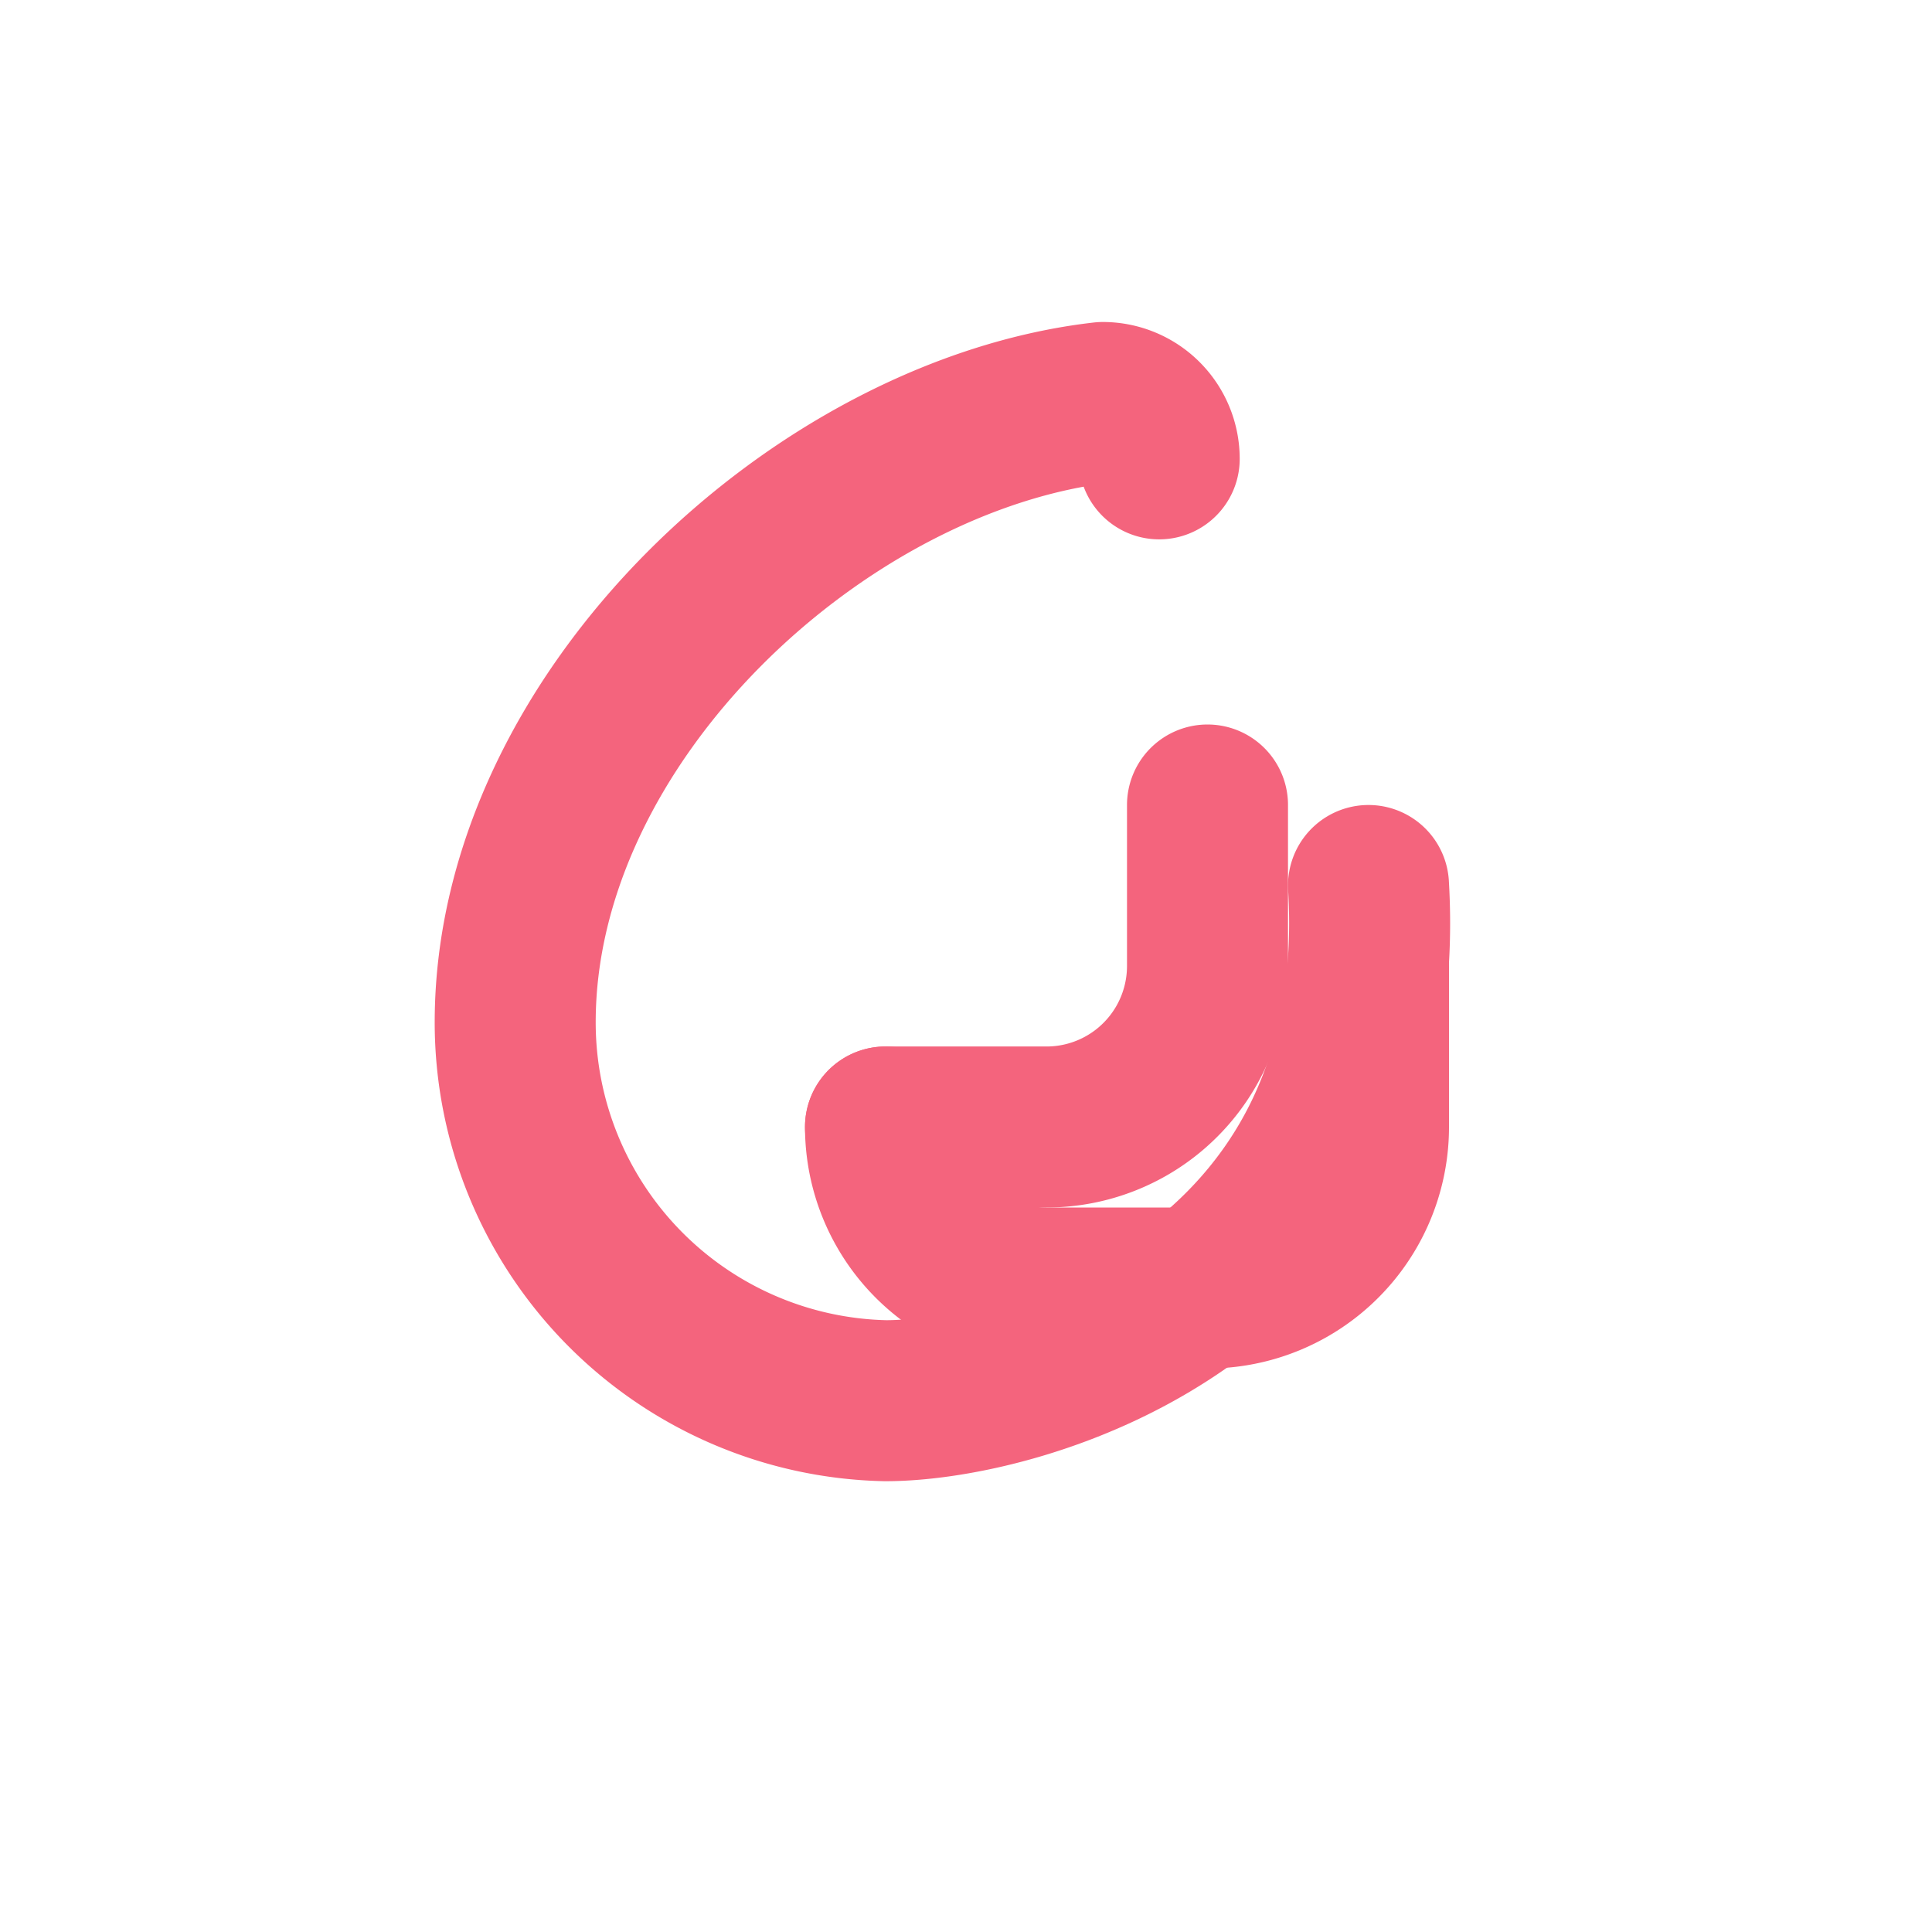 <svg xmlns="http://www.w3.org/2000/svg" width="24" height="24" viewBox="0 0 24 24" fill="none" stroke="#F4647D" stroke-width="2" stroke-linecap="round" stroke-linejoin="round">
  <path d="M17 11c.3 5.1-4.3 6.4-6 6.4a4.7 4.7 0 0 1-4.6-4.7c0-3.8 3.8-7.3 7.3-7.7a.7.7 0 0 1 .7.7"/>
  <path d="M11 14h2a2 2 0 0 0 2-2v-2"/>
  <path d="M11 14a2 2 0 0 0 2 2h2a2 2 0 0 0 2-2v-2"/>
</svg>